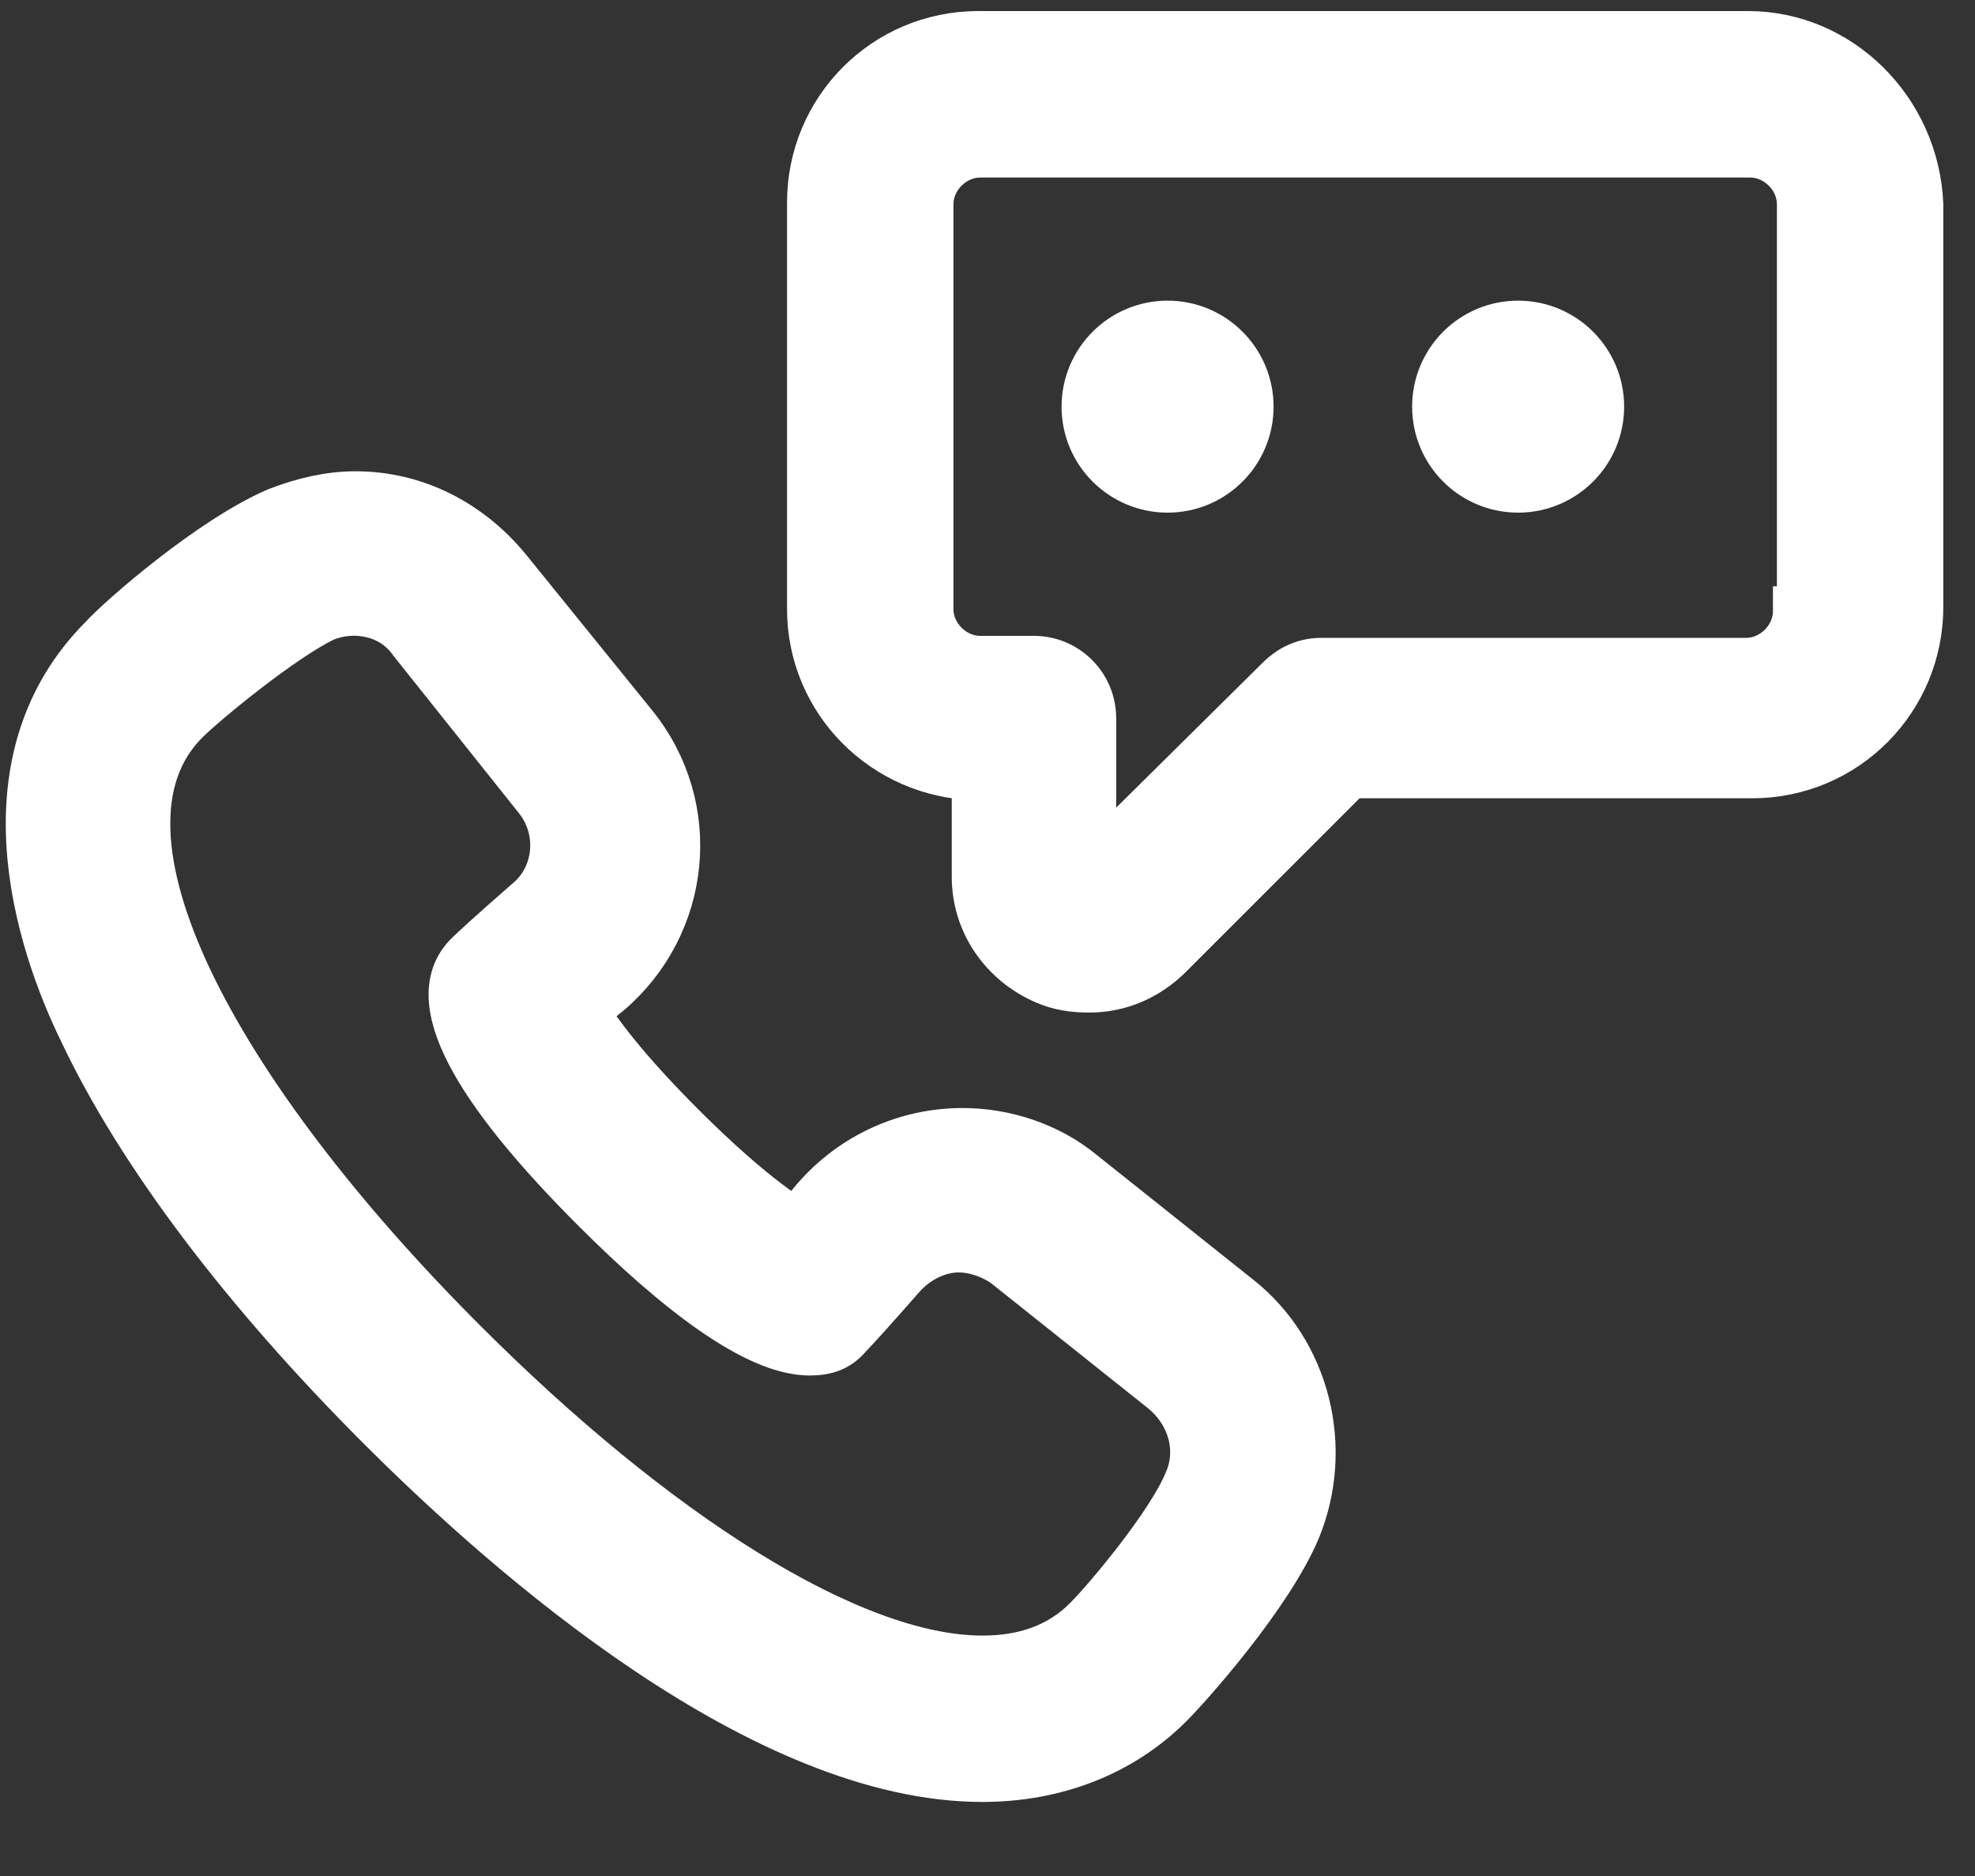 <svg width="20" height="19" viewBox="0 0 20 19" fill="none" xmlns="http://www.w3.org/2000/svg">
<rect x="0" y="0" width="20" height="19" fill="#333333" stroke="none"/>
<path d="M17.702 0.362H9.908C8.963 0.362 8.22 1.126 8.22 2.05V6.168C8.22 7.092 8.963 7.835 9.888 7.855V8.88C9.888 9.342 10.169 9.743 10.591 9.924C10.731 9.985 10.872 10.005 11.033 10.005C11.334 10.005 11.615 9.884 11.836 9.663L13.664 7.835H17.742C18.686 7.835 19.429 7.072 19.429 6.148V2.07C19.389 1.126 18.626 0.362 17.702 0.362ZM18.204 6.188C18.204 6.469 17.963 6.71 17.682 6.71H13.383C13.222 6.71 13.082 6.77 12.961 6.891L11.053 8.779V7.273C11.053 6.951 10.791 6.69 10.47 6.69H9.928C9.646 6.69 9.405 6.449 9.405 6.168V2.07C9.405 1.789 9.646 1.548 9.928 1.548H17.722C18.003 1.548 18.244 1.789 18.244 2.07V6.188H18.204Z" fill="white" stroke="white" stroke-width="0.5"/>
<path d="M11.824 4.942C12.278 4.942 12.647 4.573 12.647 4.119C12.647 3.664 12.278 3.295 11.824 3.295C11.369 3.295 11 3.664 11 4.119C11 4.573 11.369 4.942 11.824 4.942Z" fill="white" stroke="white" stroke-width="0.5"/>
<path d="M15.373 4.942C15.828 4.942 16.197 4.573 16.197 4.119C16.197 3.664 15.828 3.295 15.373 3.295C14.918 3.295 14.55 3.664 14.55 4.119C14.55 4.573 14.918 4.942 15.373 4.942Z" fill="white" stroke="white" stroke-width="0.5"/>
<path d="M12.539 13.159L10.952 11.894C10.611 11.612 10.169 11.472 9.747 11.472C9.185 11.472 8.642 11.713 8.26 12.155C8.18 12.255 8.12 12.315 8.06 12.396C7.839 12.255 7.477 11.994 6.894 11.412C6.312 10.829 6.051 10.467 5.91 10.246C5.97 10.186 6.051 10.126 6.151 10.046C6.955 9.362 7.075 8.177 6.412 7.354L5.127 5.767C4.745 5.305 4.203 5.023 3.6 5.023C3.339 5.023 3.078 5.084 2.817 5.184C2.154 5.465 1.23 6.269 1.049 6.47C-0.177 7.695 0.386 9.503 0.848 10.447C1.43 11.673 2.475 13.059 3.861 14.445C5.187 15.771 7.738 18 9.948 18C10.691 18 11.354 17.739 11.836 17.257C12.037 17.056 12.841 16.152 13.122 15.489C13.463 14.666 13.222 13.701 12.539 13.159ZM12.037 15.007C11.856 15.449 11.213 16.213 11.012 16.413C10.731 16.695 10.37 16.815 9.948 16.815C8.602 16.815 6.613 15.53 4.685 13.601C2.174 11.09 0.727 8.438 1.872 7.293C2.073 7.093 2.857 6.45 3.279 6.249C3.379 6.209 3.479 6.189 3.58 6.189C3.821 6.189 4.042 6.289 4.183 6.49L5.448 8.077C5.709 8.398 5.669 8.88 5.348 9.142C5.026 9.423 4.805 9.624 4.745 9.684C4.263 10.166 4.966 11.17 6.031 12.235C6.854 13.059 7.658 13.681 8.2 13.681C8.361 13.681 8.481 13.641 8.582 13.521C8.642 13.46 8.843 13.239 9.124 12.918C9.285 12.737 9.506 12.637 9.707 12.637C9.868 12.637 10.048 12.697 10.189 12.798L11.776 14.063C12.077 14.304 12.178 14.686 12.037 15.007Z" fill="white" stroke="white" stroke-width="0.5"/>
</svg>

